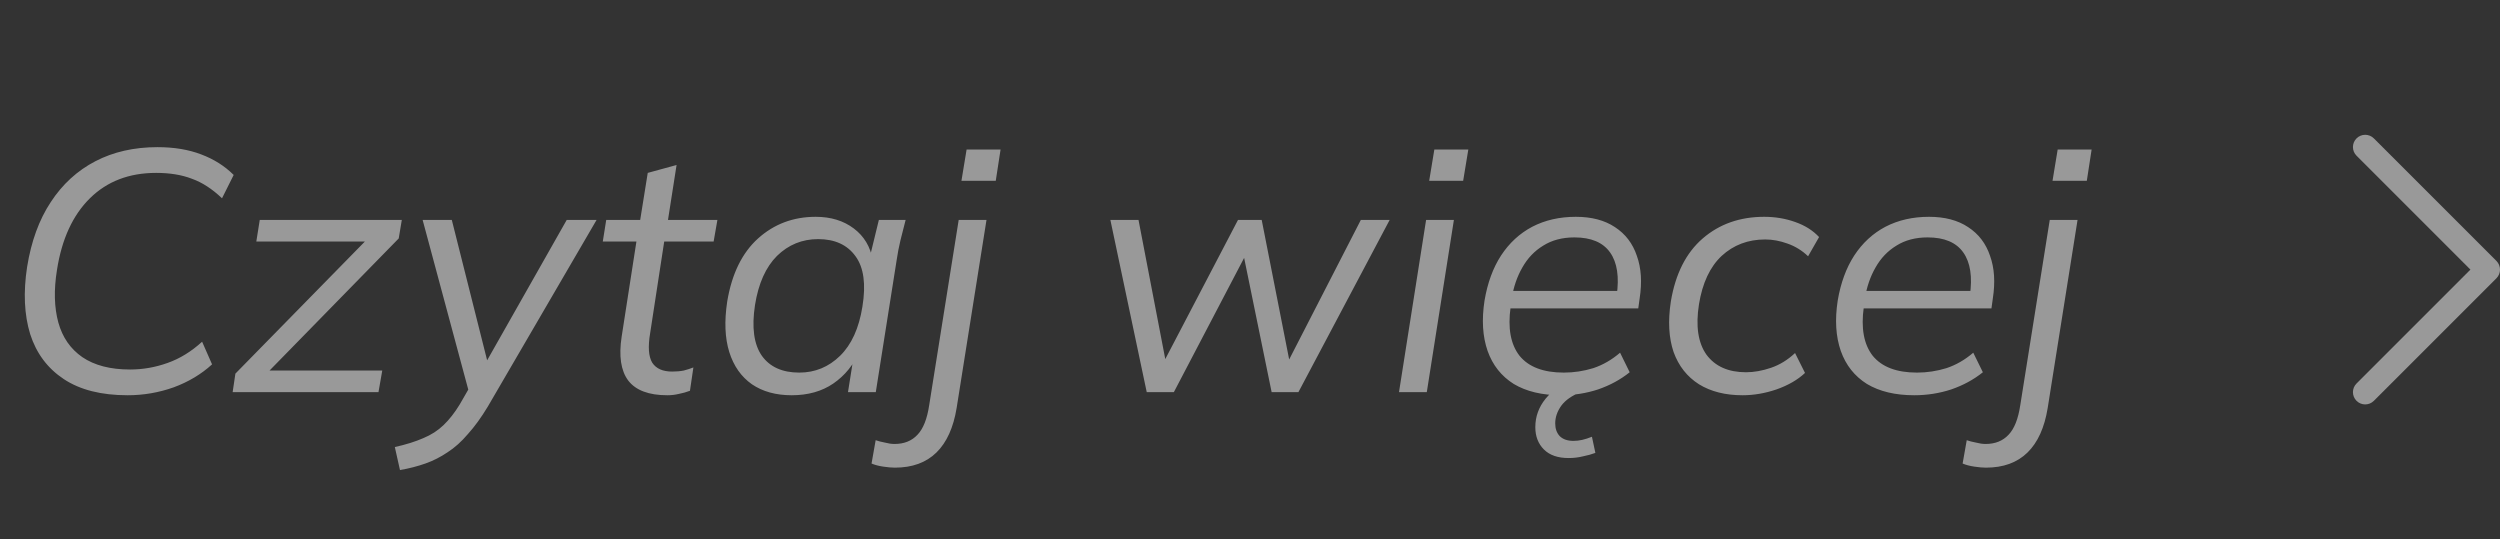 <?xml version="1.0" encoding="UTF-8"?> <svg xmlns="http://www.w3.org/2000/svg" width="102" height="22" viewBox="0 0 102 22" fill="none"><rect x="0" y="0" width="102" height="22" fill="#333333" stroke="none"/> <path d="M5.208 16.126C4.135 16.126 3.267 15.907 2.604 15.468C1.941 15.029 1.484 14.418 1.232 13.634C0.989 12.841 0.947 11.926 1.106 10.89C1.274 9.845 1.596 8.963 2.072 8.244C2.548 7.516 3.155 6.961 3.892 6.578C4.629 6.195 5.474 6.004 6.426 6.004C7.098 6.004 7.691 6.102 8.204 6.298C8.727 6.494 9.17 6.774 9.534 7.138L9.058 8.09C8.657 7.707 8.246 7.441 7.826 7.292C7.415 7.133 6.93 7.054 6.37 7.054C5.269 7.054 4.368 7.399 3.668 8.09C2.968 8.781 2.52 9.756 2.324 11.016C2.193 11.828 2.212 12.542 2.38 13.158C2.548 13.765 2.875 14.236 3.36 14.572C3.855 14.908 4.503 15.076 5.306 15.076C5.829 15.076 6.337 14.987 6.832 14.81C7.336 14.633 7.807 14.343 8.246 13.942L8.652 14.866C8.213 15.267 7.691 15.58 7.084 15.804C6.477 16.019 5.852 16.126 5.208 16.126ZM9.492 16L9.604 15.244L15.176 9.56L15.134 9.854H10.458L10.598 8.972H16.394L16.268 9.728L10.682 15.44L10.724 15.118H15.596L15.442 16H9.492ZM16.319 19.178L16.109 18.24C16.567 18.137 16.954 18.016 17.271 17.876C17.589 17.745 17.864 17.568 18.097 17.344C18.331 17.12 18.55 16.84 18.755 16.504L19.231 15.678L19.175 16.154L17.243 8.972H18.433L19.987 15.146H19.623L23.123 8.972H24.341L19.903 16.588C19.633 17.036 19.362 17.409 19.091 17.708C18.83 18.016 18.555 18.263 18.265 18.45C17.976 18.646 17.673 18.8 17.355 18.912C17.038 19.024 16.693 19.113 16.319 19.178ZM27.226 16.126C26.47 16.126 25.938 15.925 25.63 15.524C25.331 15.123 25.242 14.525 25.364 13.732L25.966 9.854H24.594L24.734 8.972H26.12L26.428 7.054L27.604 6.732L27.254 8.972H29.27L29.116 9.854H27.1L26.526 13.592C26.433 14.143 26.46 14.544 26.61 14.796C26.768 15.039 27.039 15.16 27.422 15.16C27.599 15.16 27.758 15.146 27.898 15.118C28.038 15.081 28.169 15.039 28.29 14.992L28.15 15.944C28 16 27.851 16.042 27.702 16.07C27.552 16.107 27.394 16.126 27.226 16.126ZM32.302 16.126C31.658 16.126 31.117 15.977 30.678 15.678C30.24 15.37 29.932 14.931 29.754 14.362C29.577 13.793 29.549 13.107 29.67 12.304C29.857 11.175 30.277 10.316 30.93 9.728C31.584 9.14 32.368 8.846 33.282 8.846C33.898 8.846 34.416 9.005 34.836 9.322C35.256 9.639 35.513 10.069 35.606 10.61L35.452 10.638L35.858 8.972H36.95C36.885 9.243 36.815 9.518 36.74 9.798C36.675 10.069 36.624 10.335 36.586 10.596L35.732 16H34.598L34.864 14.32H35.074C34.832 14.88 34.472 15.323 33.996 15.65C33.53 15.967 32.965 16.126 32.302 16.126ZM32.61 15.202C33.254 15.202 33.81 14.973 34.276 14.516C34.743 14.059 35.046 13.391 35.186 12.514C35.336 11.599 35.242 10.913 34.906 10.456C34.57 9.989 34.062 9.756 33.38 9.756C32.727 9.756 32.167 9.985 31.7 10.442C31.243 10.899 30.944 11.567 30.804 12.444C30.664 13.359 30.758 14.049 31.084 14.516C31.411 14.973 31.92 15.202 32.61 15.202ZM36.511 19.08C36.38 19.08 36.222 19.066 36.035 19.038C35.848 19.01 35.69 18.968 35.559 18.912L35.727 17.96C35.83 17.997 35.956 18.03 36.105 18.058C36.245 18.095 36.376 18.114 36.497 18.114C36.889 18.114 37.202 17.988 37.435 17.736C37.668 17.493 37.827 17.092 37.911 16.532L39.115 8.972H40.249L39.031 16.644C38.9 17.447 38.625 18.053 38.205 18.464C37.785 18.875 37.22 19.08 36.511 19.08ZM39.227 7.376L39.437 6.102H40.823L40.627 7.376H39.227ZM46.787 16L45.303 8.972H46.451L47.641 15.16H47.277L50.511 8.972H51.477L52.695 15.16H52.345L55.523 8.972H56.699L52.975 16H51.883L50.595 9.714H51.183L47.893 16H46.787ZM57.079 16L58.185 8.972H59.319L58.213 16H57.079ZM58.311 7.376L58.521 6.102H59.907L59.697 7.376H58.311ZM63.691 16.126C62.916 16.126 62.273 15.972 61.759 15.664C61.255 15.347 60.901 14.899 60.695 14.32C60.49 13.732 60.448 13.046 60.569 12.262C60.691 11.543 60.914 10.932 61.241 10.428C61.577 9.915 62.002 9.523 62.515 9.252C63.038 8.981 63.63 8.846 64.293 8.846C64.937 8.846 65.469 8.986 65.889 9.266C66.319 9.546 66.617 9.938 66.785 10.442C66.963 10.937 67 11.515 66.897 12.178L66.841 12.584H61.395L61.507 11.87H66.211L65.959 12.066C66.071 11.301 65.983 10.713 65.693 10.302C65.404 9.891 64.918 9.686 64.237 9.686C63.742 9.686 63.318 9.798 62.963 10.022C62.608 10.237 62.324 10.535 62.109 10.918C61.895 11.291 61.75 11.716 61.675 12.192L61.633 12.528C61.512 13.387 61.633 14.049 61.997 14.516C62.37 14.973 62.972 15.202 63.803 15.202C64.214 15.202 64.615 15.141 65.007 15.02C65.399 14.889 65.763 14.679 66.099 14.39L66.491 15.188C66.118 15.487 65.689 15.72 65.203 15.888C64.718 16.047 64.214 16.126 63.691 16.126ZM63.999 18.688C63.56 18.688 63.224 18.571 62.991 18.338C62.758 18.105 62.641 17.801 62.641 17.428C62.641 16.999 62.781 16.611 63.061 16.266C63.341 15.93 63.696 15.673 64.125 15.496L64.489 16C64.135 16.14 63.873 16.322 63.705 16.546C63.537 16.779 63.453 17.022 63.453 17.274C63.453 17.489 63.514 17.661 63.635 17.792C63.766 17.923 63.953 17.988 64.195 17.988C64.317 17.988 64.438 17.974 64.559 17.946C64.68 17.918 64.811 17.876 64.951 17.82L65.091 18.478C64.942 18.534 64.774 18.581 64.587 18.618C64.4 18.665 64.204 18.688 63.999 18.688ZM71.096 16.126C70.396 16.126 69.804 15.977 69.318 15.678C68.833 15.37 68.488 14.931 68.282 14.362C68.086 13.783 68.049 13.097 68.17 12.304C68.357 11.175 68.791 10.316 69.472 9.728C70.154 9.14 70.989 8.846 71.978 8.846C72.426 8.846 72.846 8.916 73.238 9.056C73.64 9.196 73.966 9.401 74.218 9.672L73.77 10.456C73.528 10.223 73.248 10.05 72.93 9.938C72.622 9.826 72.319 9.77 72.02 9.77C71.32 9.77 70.728 9.994 70.242 10.442C69.766 10.89 69.458 11.548 69.318 12.416C69.178 13.303 69.281 13.989 69.626 14.474C69.981 14.95 70.518 15.188 71.236 15.188C71.563 15.188 71.904 15.127 72.258 15.006C72.613 14.885 72.94 14.684 73.238 14.404L73.644 15.216C73.346 15.496 72.958 15.72 72.482 15.888C72.016 16.047 71.554 16.126 71.096 16.126ZM78.101 16.126C77.327 16.126 76.683 15.972 76.169 15.664C75.665 15.347 75.311 14.899 75.105 14.32C74.9 13.732 74.858 13.046 74.979 12.262C75.101 11.543 75.325 10.932 75.651 10.428C75.987 9.915 76.412 9.523 76.925 9.252C77.448 8.981 78.041 8.846 78.703 8.846C79.347 8.846 79.879 8.986 80.299 9.266C80.729 9.546 81.027 9.938 81.195 10.442C81.373 10.937 81.41 11.515 81.307 12.178L81.251 12.584H75.805L75.917 11.87H80.621L80.369 12.066C80.481 11.301 80.393 10.713 80.103 10.302C79.814 9.891 79.329 9.686 78.647 9.686C78.153 9.686 77.728 9.798 77.373 10.022C77.019 10.237 76.734 10.535 76.519 10.918C76.305 11.291 76.16 11.716 76.085 12.192L76.043 12.528C75.922 13.387 76.043 14.049 76.407 14.516C76.781 14.973 77.383 15.202 78.213 15.202C78.624 15.202 79.025 15.141 79.417 15.02C79.809 14.889 80.173 14.679 80.509 14.39L80.901 15.188C80.528 15.487 80.099 15.72 79.613 15.888C79.128 16.047 78.624 16.126 78.101 16.126ZM81.026 19.08C80.896 19.08 80.737 19.066 80.55 19.038C80.364 19.01 80.205 18.968 80.075 18.912L80.243 17.96C80.345 17.997 80.471 18.03 80.621 18.058C80.76 18.095 80.891 18.114 81.013 18.114C81.404 18.114 81.717 17.988 81.951 17.736C82.184 17.493 82.343 17.092 82.427 16.532L83.63 8.972H84.764L83.546 16.644C83.416 17.447 83.141 18.053 82.721 18.464C82.3 18.875 81.736 19.08 81.026 19.08ZM83.743 7.376L83.953 6.102H85.338L85.142 7.376H83.743Z" fill="white" fill-opacity="0.5"></path> <path d="M102 11C102 11.128 101.951 11.256 101.854 11.354L96.853 16.354C96.658 16.549 96.342 16.549 96.147 16.354C95.951 16.158 95.951 15.842 96.147 15.646L100.793 11L96.147 6.353C95.951 6.158 95.951 5.842 96.147 5.646C96.342 5.451 96.658 5.451 96.853 5.646L101.854 10.646C101.951 10.744 102 10.872 102 11Z" fill="white" fill-opacity="0.5"></path> </svg> 
